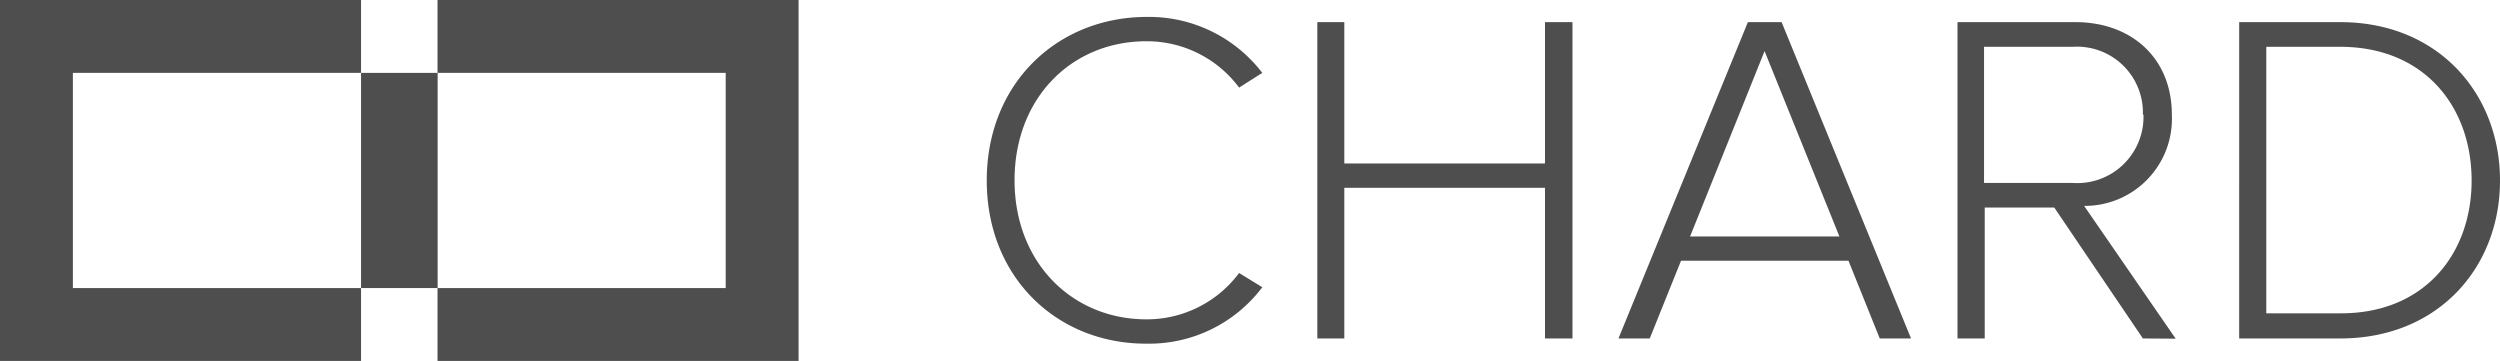 <svg data-name="Chard" xmlns="http://www.w3.org/2000/svg" viewBox="0 0 215.76 31.15"><title>logo-chard</title><path d="M85.16 15.58c0-8.39 6.1-14.12 13.83-14.12a12.31 12.31 0 0 1 9.95 4.83l-2 1.27a9.92 9.92 0 0 0-8-4c-6.43 0-11.38 4.87-11.38 12s5 12 11.38 12a9.92 9.92 0 0 0 8-4l2 1.23a12.23 12.23 0 0 1-9.95 4.87c-7.73.04-13.83-5.69-13.83-14.08zm48.18 13.63v-13h-17.32v13h-2.33V1.91h2.33v12.2h17.32V1.91h2.37v27.3zm28.89 0l-2.7-6.71h-14.45l-2.7 6.71h-2.7l11.17-27.3h2.91l11.17 27.3zm-9.94-24.8l-6.43 16h12.89zm32.65 24.8l-7.65-11.3h-6v11.3h-2.35V1.91h10.19c4.71 0 8.31 3 8.31 8a7.52 7.52 0 0 1-7.57 7.86l7.9 11.46zm0-19.32a5.69 5.69 0 0 0-6.06-5.85h-7.65v11.75h7.65a5.72 5.72 0 0 0 6.11-5.9zm8.31 19.32V1.91h8.72c8.47 0 13.79 6.18 13.79 13.67s-5.32 13.63-13.79 13.63zm20.06-13.63c0-6.38-4.09-11.54-11.34-11.54h-6.38v23h6.38c7.2.04 11.34-5.07 11.34-11.46zM31.16 6.29V0H0v31.15h31.16v-6.29H6.29V6.29h24.87m6.6 18.57v6.29h31.16V0H37.76v6.29h24.87v18.57H37.76" fill="#4E4E4E"/><path fill="#4E4E4E" d="M31.16 6.29h6.61v18.57h-6.61z"/></svg>